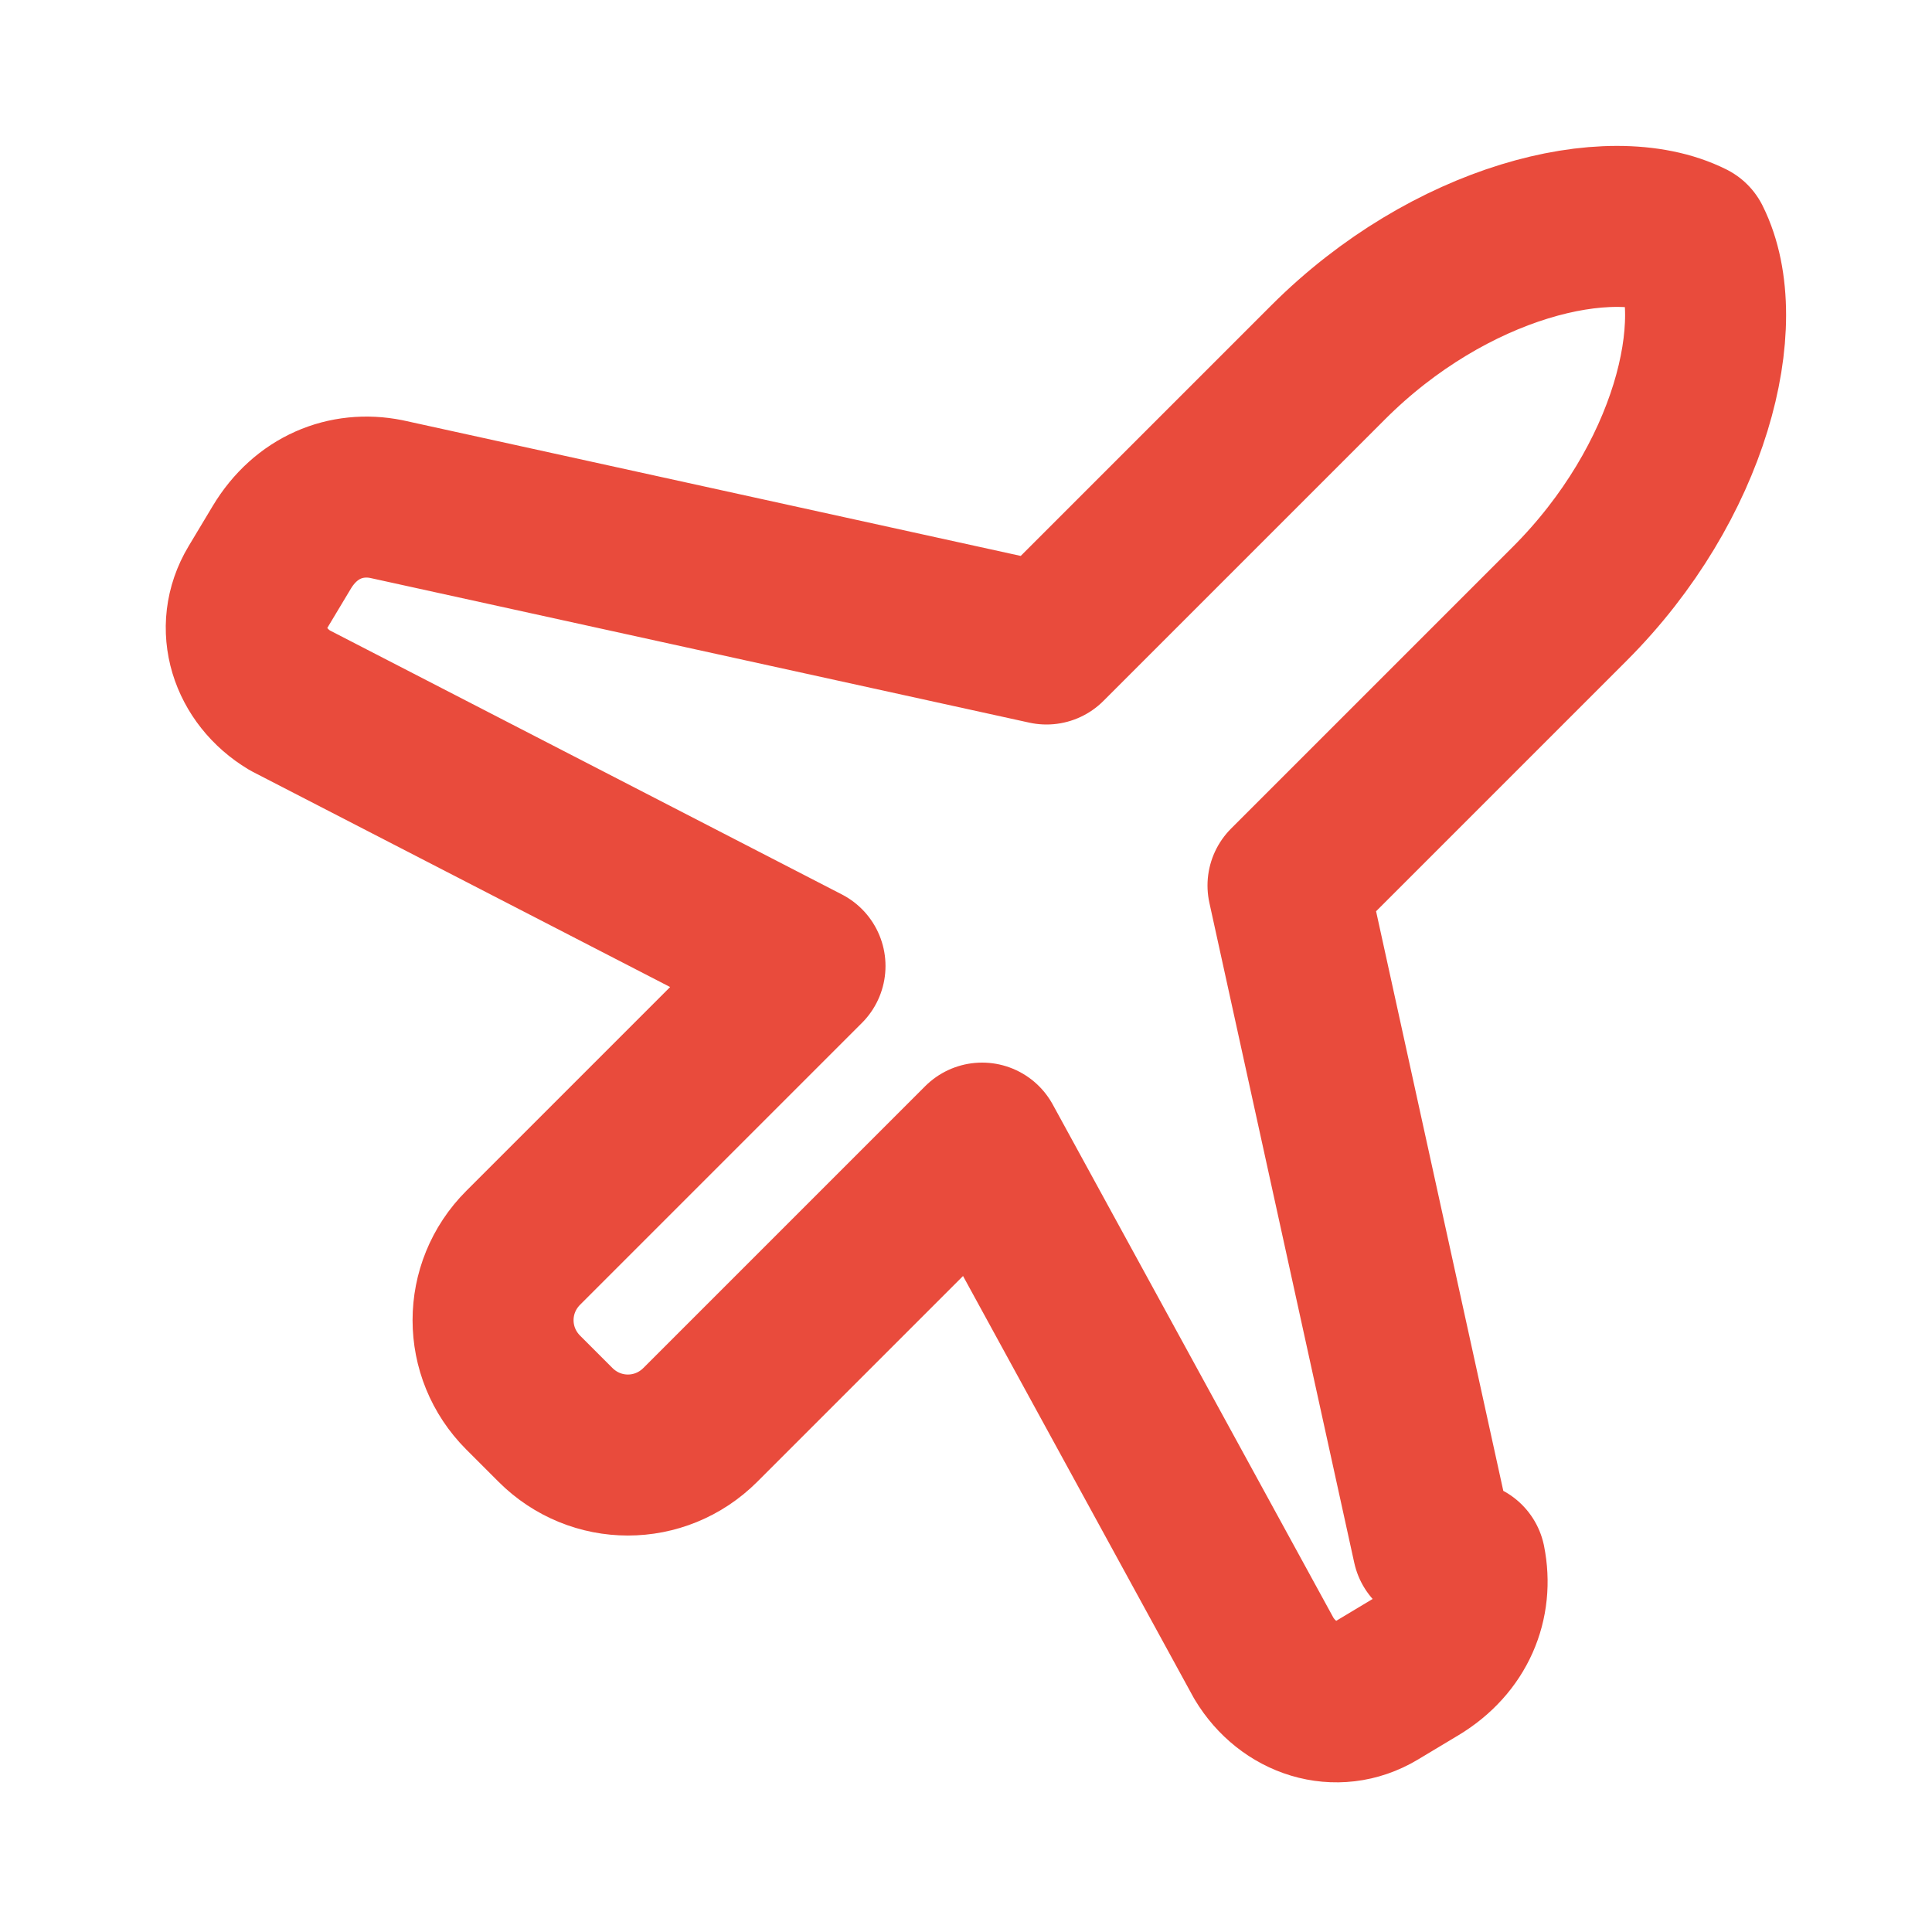 <svg xmlns="http://www.w3.org/2000/svg" viewBox="0 0 24 24" fill="none" stroke="#e94b3c" stroke-width="2" stroke-linecap="round" stroke-linejoin="round">
  <path d="M17.8 19.2L16 11l3.5-3.5C21 6 21.5 4 21 3c-1-.5-3 0-4.5 1.5L13 8 4.8 6.2c-.5-.1-1 .1-1.3.6l-.3.5c-.3.5-.1 1.1.4 1.4L10 12l-3.5 3.5c-.5.5-.5 1.3 0 1.8l.4.4c.5.5 1.3.5 1.8 0l3.5-3.5 3.5 6.4c.3.5.9.7 1.4.4l.5-.3c.5-.3.7-.8.6-1.3z"/>
</svg>
